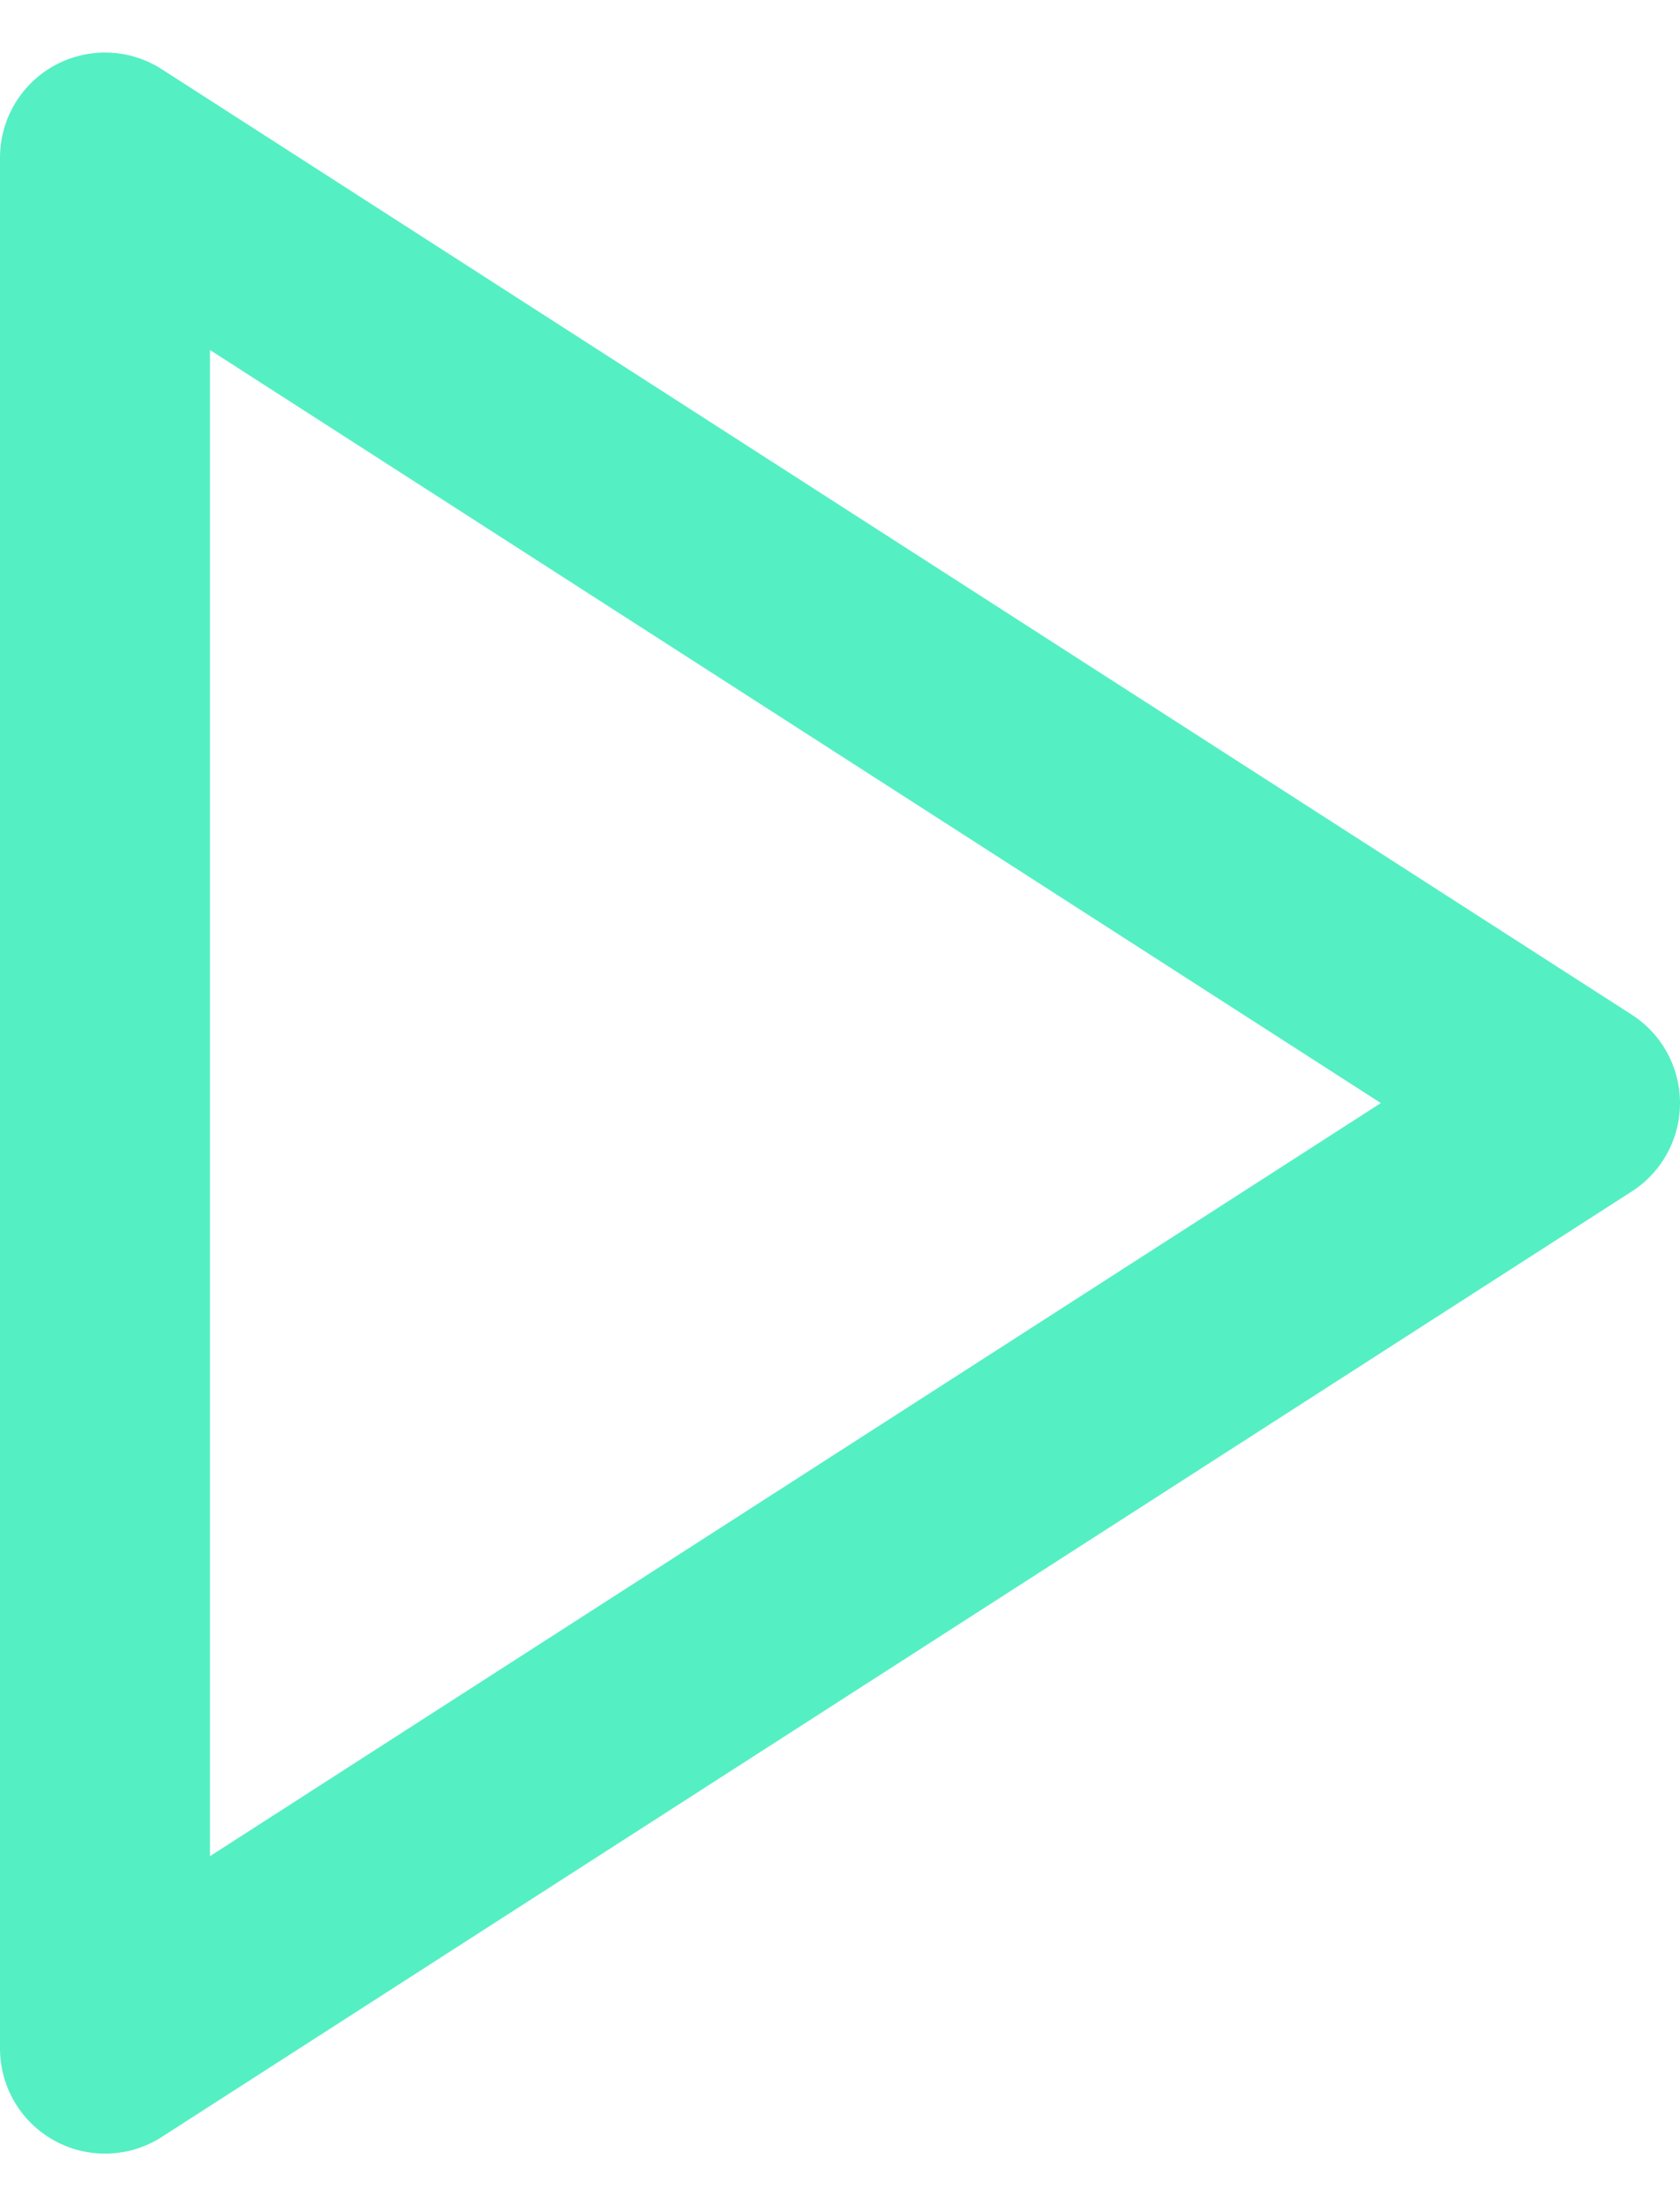 <svg width="16" height="21" viewBox="0 0 16 21" fill="none" xmlns="http://www.w3.org/2000/svg">
<path d="M1 1.5L15 10.5L1 19.5V1.5Z" stroke="#55EFC4" stroke-width="2" stroke-linecap="round" stroke-linejoin="round"/>
</svg>

